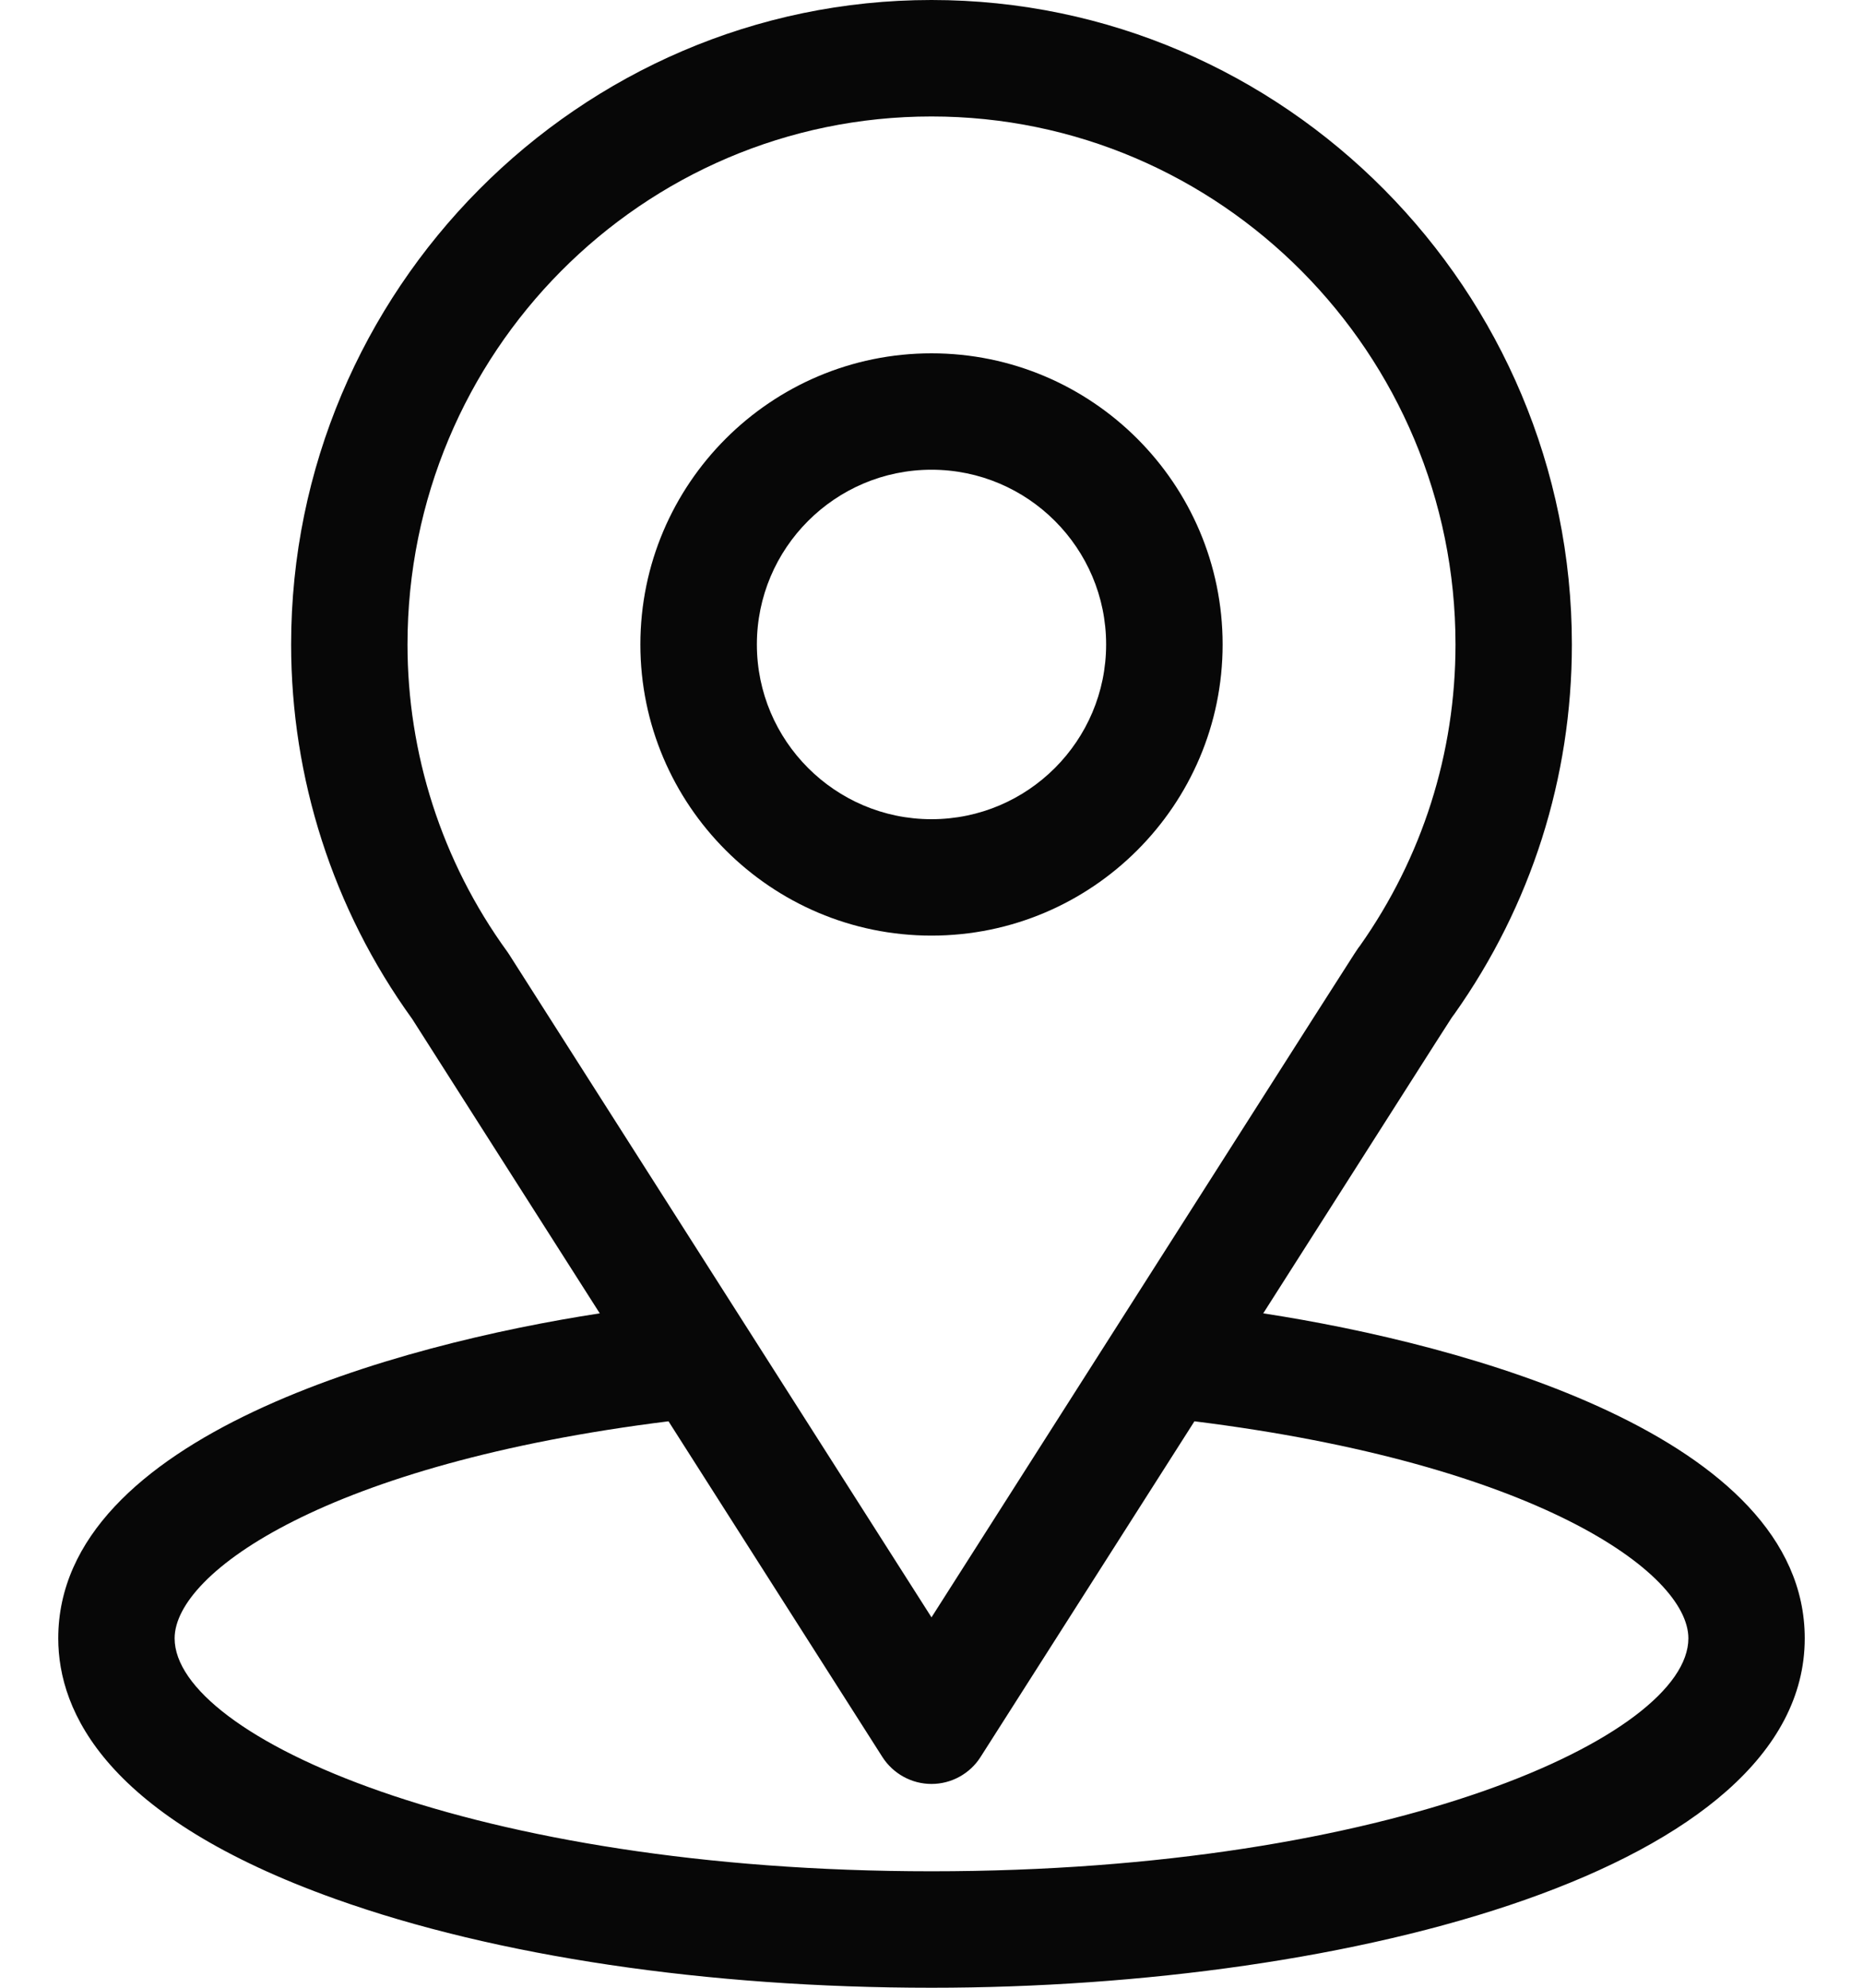 <svg width="30" height="32" viewBox="0 0 30 32" fill="none" xmlns="http://www.w3.org/2000/svg">
<path d="M20.342 21.143C23.747 15.8 23.319 16.466 23.418 16.327C24.657 14.578 25.312 12.52 25.312 10.375C25.312 4.686 20.696 0 15 0C9.322 0 4.688 4.677 4.688 10.375C4.688 12.519 5.356 14.631 6.637 16.403L9.658 21.143C6.428 21.639 0.938 23.118 0.938 26.375C0.938 27.562 1.712 29.254 5.404 30.572C7.981 31.493 11.389 32 15 32C21.752 32 29.062 30.096 29.062 26.375C29.062 23.118 23.578 21.64 20.342 21.143ZM8.203 15.372C8.193 15.355 8.182 15.34 8.171 15.324C7.105 13.858 6.562 12.121 6.562 10.375C6.562 5.686 10.338 1.875 15 1.875C19.652 1.875 23.438 5.688 23.438 10.375C23.438 12.124 22.905 13.802 21.897 15.229C21.807 15.349 22.278 14.617 15 26.037L8.203 15.372ZM15 30.125C7.625 30.125 2.812 27.957 2.812 26.375C2.812 25.311 5.285 23.563 10.765 22.881L14.209 28.285C14.294 28.418 14.411 28.527 14.549 28.603C14.687 28.679 14.842 28.719 15 28.719C15.158 28.719 15.313 28.679 15.451 28.603C15.589 28.527 15.706 28.418 15.79 28.285L19.234 22.881C24.714 23.563 27.188 25.311 27.188 26.375C27.188 27.944 22.418 30.125 15 30.125Z" fill="#070707"/>
<path d="M15 5.688C12.415 5.688 10.312 7.79 10.312 10.375C10.312 12.96 12.415 15.062 15 15.062C17.585 15.062 19.688 12.96 19.688 10.375C19.688 7.79 17.585 5.688 15 5.688ZM15 13.188C13.449 13.188 12.188 11.926 12.188 10.375C12.188 8.824 13.449 7.562 15 7.562C16.551 7.562 17.812 8.824 17.812 10.375C17.812 11.926 16.551 13.188 15 13.188Z" fill="#070707"/>
</svg>
